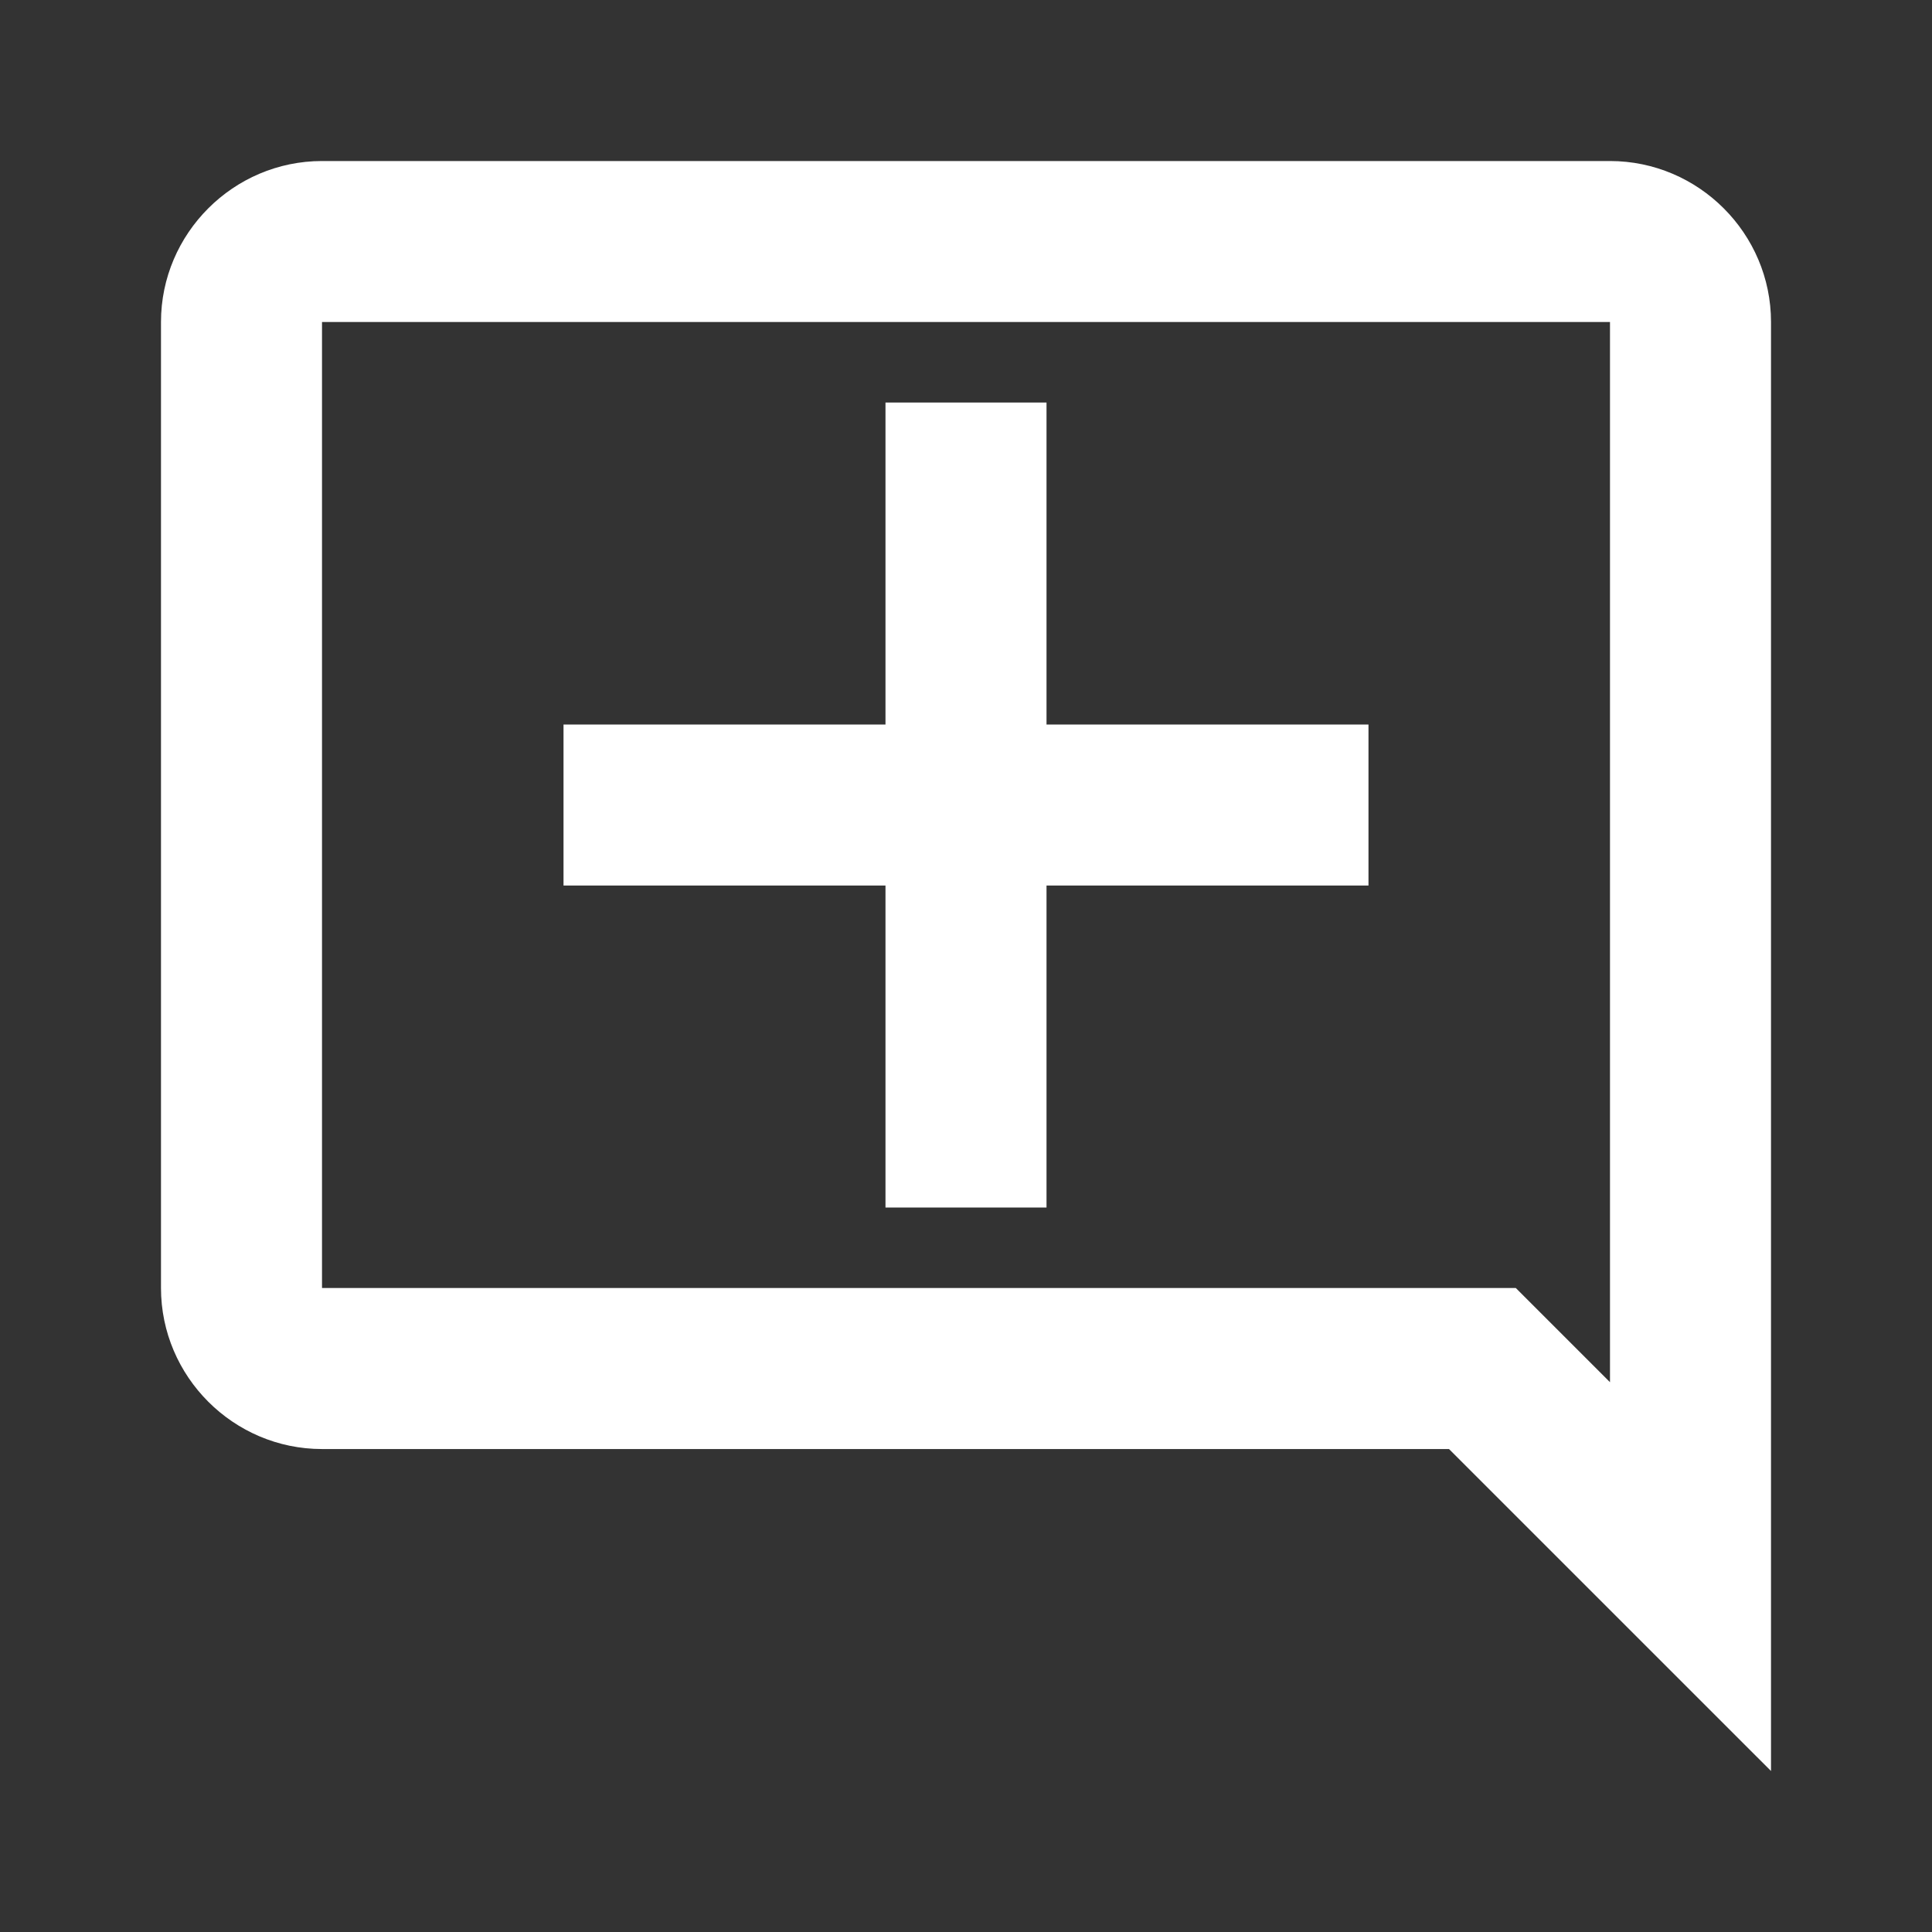 <svg width="52" height="52" viewBox="0 0 52 52" fill="none" xmlns="http://www.w3.org/2000/svg">
<rect x="0" y="0" width="52" height="52" fill="#333333" stroke="none"/>
<g id="icons" clip-path="url(#clip0_1709_1475)">
<path id="Vector" d="M47.667 8.667C47.667 6.284 45.717 4.334 43.333 4.334H8.667C6.283 4.334 4.333 6.284 4.333 8.667V34.667C4.333 37.051 6.283 39.001 8.667 39.001H39L47.667 47.667V8.667ZM43.333 37.202L40.798 34.667H8.667V8.667H43.333V37.202ZM28.167 10.834H23.833V19.501H15.167V23.834H23.833V32.501H28.167V23.834H36.833V19.501H28.167V10.834Z" fill="white"/>
</g>
<defs>
<clipPath id="clip0_1709_1475">
<rect width="52" height="52" fill="white"/>
</clipPath>
</defs>
</svg>
